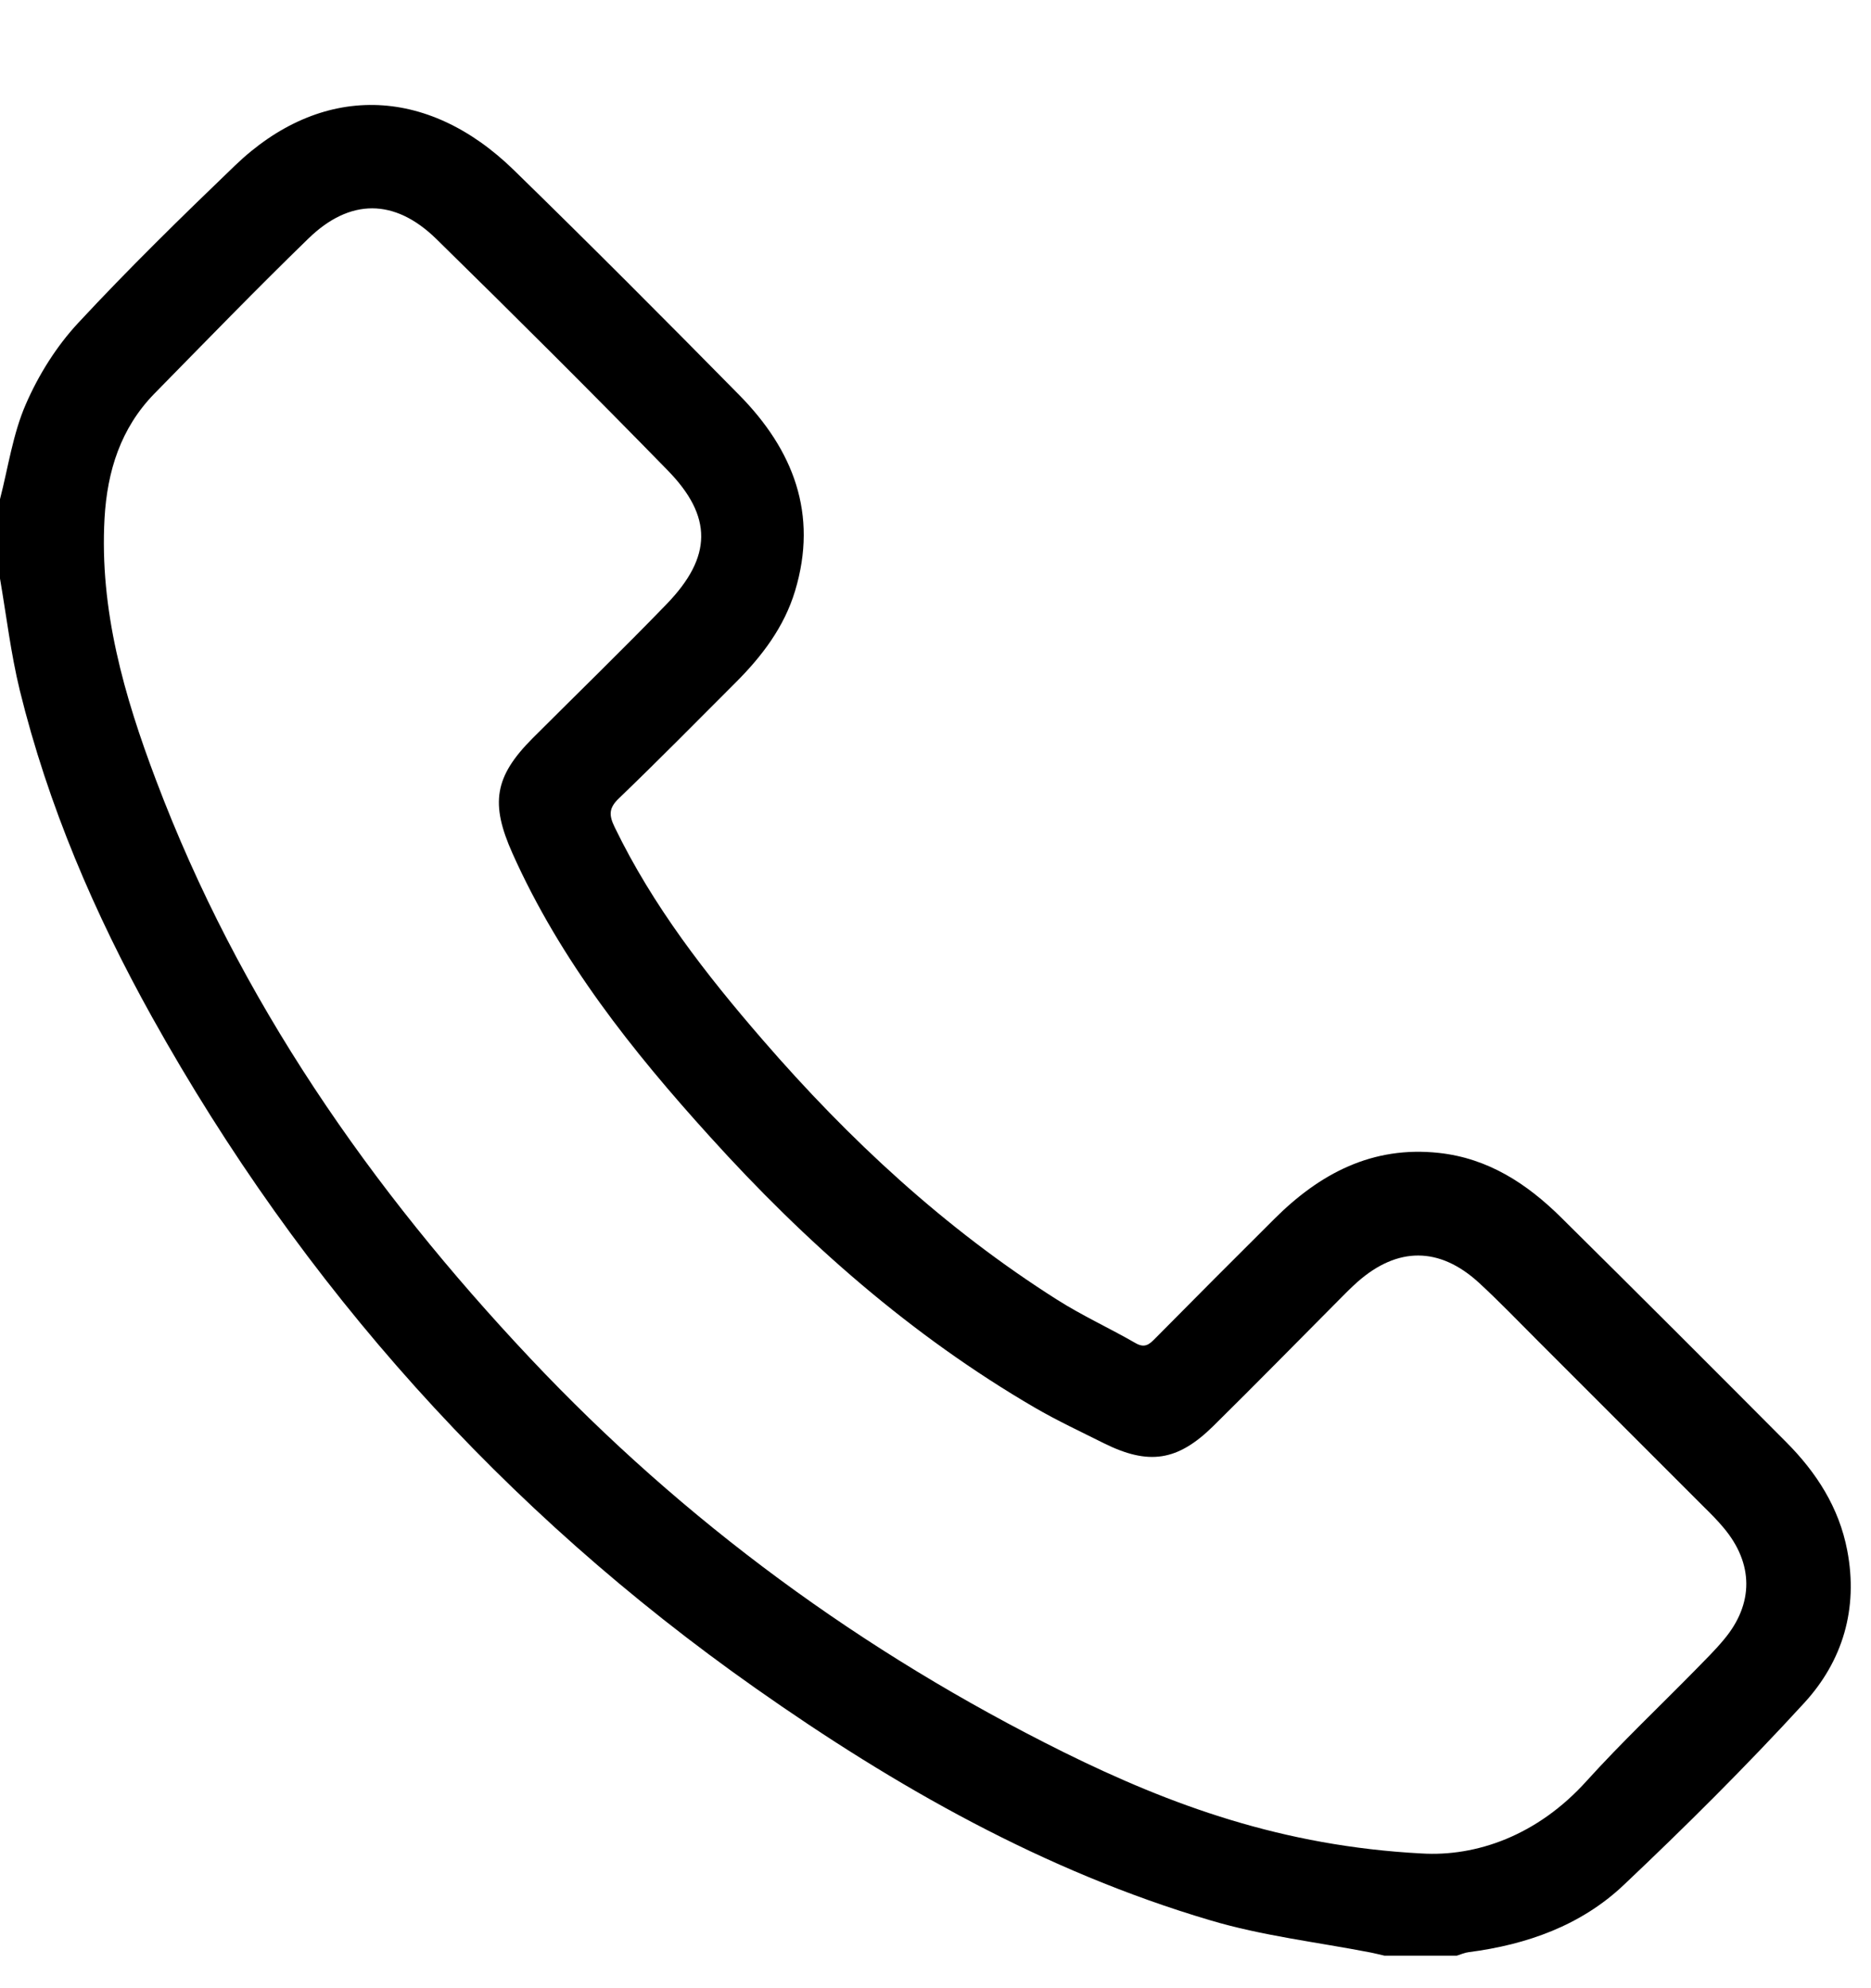 <svg width="16" height="17" viewBox="0 0 16 17" fill="none" xmlns="http://www.w3.org/2000/svg">
<g clip-path="url(#clip0_488_1337)">
<path d="M0 4.268C0.07 3.997 0.11 3.71 0.221 3.456C0.33 3.205 0.483 2.961 0.668 2.762C1.099 2.298 1.553 1.854 2.009 1.416C2.742 0.711 3.649 0.725 4.397 1.457C5.046 2.09 5.686 2.732 6.322 3.378C6.783 3.846 6.998 4.394 6.799 5.053C6.706 5.361 6.517 5.61 6.292 5.835C5.961 6.166 5.632 6.5 5.294 6.825C5.206 6.908 5.206 6.969 5.256 7.072C5.582 7.746 6.036 8.33 6.522 8.891C7.261 9.745 8.082 10.506 9.038 11.112C9.255 11.25 9.49 11.357 9.712 11.485C9.792 11.531 9.832 11.492 9.881 11.442C10.218 11.101 10.556 10.762 10.896 10.424C11.285 10.035 11.735 9.796 12.305 9.858C12.727 9.904 13.059 10.122 13.35 10.41C13.994 11.047 14.635 11.688 15.275 12.331C15.533 12.59 15.727 12.89 15.797 13.258C15.892 13.755 15.758 14.203 15.428 14.562C14.934 15.101 14.415 15.617 13.884 16.119C13.519 16.464 13.056 16.628 12.56 16.692C12.526 16.696 12.492 16.711 12.458 16.722C12.253 16.722 12.046 16.722 11.84 16.722C11.801 16.713 11.76 16.703 11.721 16.695C11.262 16.606 10.793 16.552 10.348 16.419C8.931 16 7.66 15.279 6.461 14.435C4.306 12.919 2.584 11.001 1.3 8.696C0.808 7.813 0.411 6.887 0.169 5.902C0.093 5.59 0.055 5.267 0 4.947C0 4.721 0 4.494 0 4.268ZM12.155 15.848C12.623 15.877 13.148 15.696 13.57 15.226C13.867 14.898 14.19 14.593 14.5 14.277C14.582 14.193 14.668 14.109 14.743 14.018C14.999 13.713 14.996 13.369 14.741 13.065C14.688 13.001 14.63 12.943 14.571 12.885C14.098 12.412 13.624 11.938 13.151 11.465C12.983 11.297 12.819 11.126 12.645 10.966C12.308 10.659 11.951 10.66 11.61 10.96C11.556 11.008 11.505 11.059 11.454 11.111C11.095 11.472 10.738 11.836 10.375 12.194C10.07 12.494 9.823 12.531 9.439 12.34C9.241 12.241 9.04 12.147 8.849 12.036C7.792 11.42 6.887 10.622 6.072 9.72C5.406 8.985 4.793 8.214 4.383 7.298C4.192 6.871 4.226 6.642 4.555 6.312C4.938 5.929 5.326 5.553 5.702 5.164C6.09 4.762 6.097 4.417 5.708 4.02C5.057 3.353 4.395 2.694 3.73 2.042C3.374 1.695 2.992 1.695 2.638 2.039C2.19 2.474 1.757 2.921 1.32 3.366C1.032 3.661 0.917 4.028 0.894 4.431C0.85 5.215 1.062 5.951 1.334 6.67C2.043 8.549 3.167 10.163 4.535 11.615C5.851 13.012 7.377 14.129 9.096 14.982C10.016 15.437 10.969 15.785 12.155 15.848Z" fill="black"/>
</g>
<defs>
<clipPath id="clip0_488_1337">
<rect width="15.828" height="15.828" fill="white" transform="translate(0 0.896)"/>
</clipPath>
</defs>
</svg>
